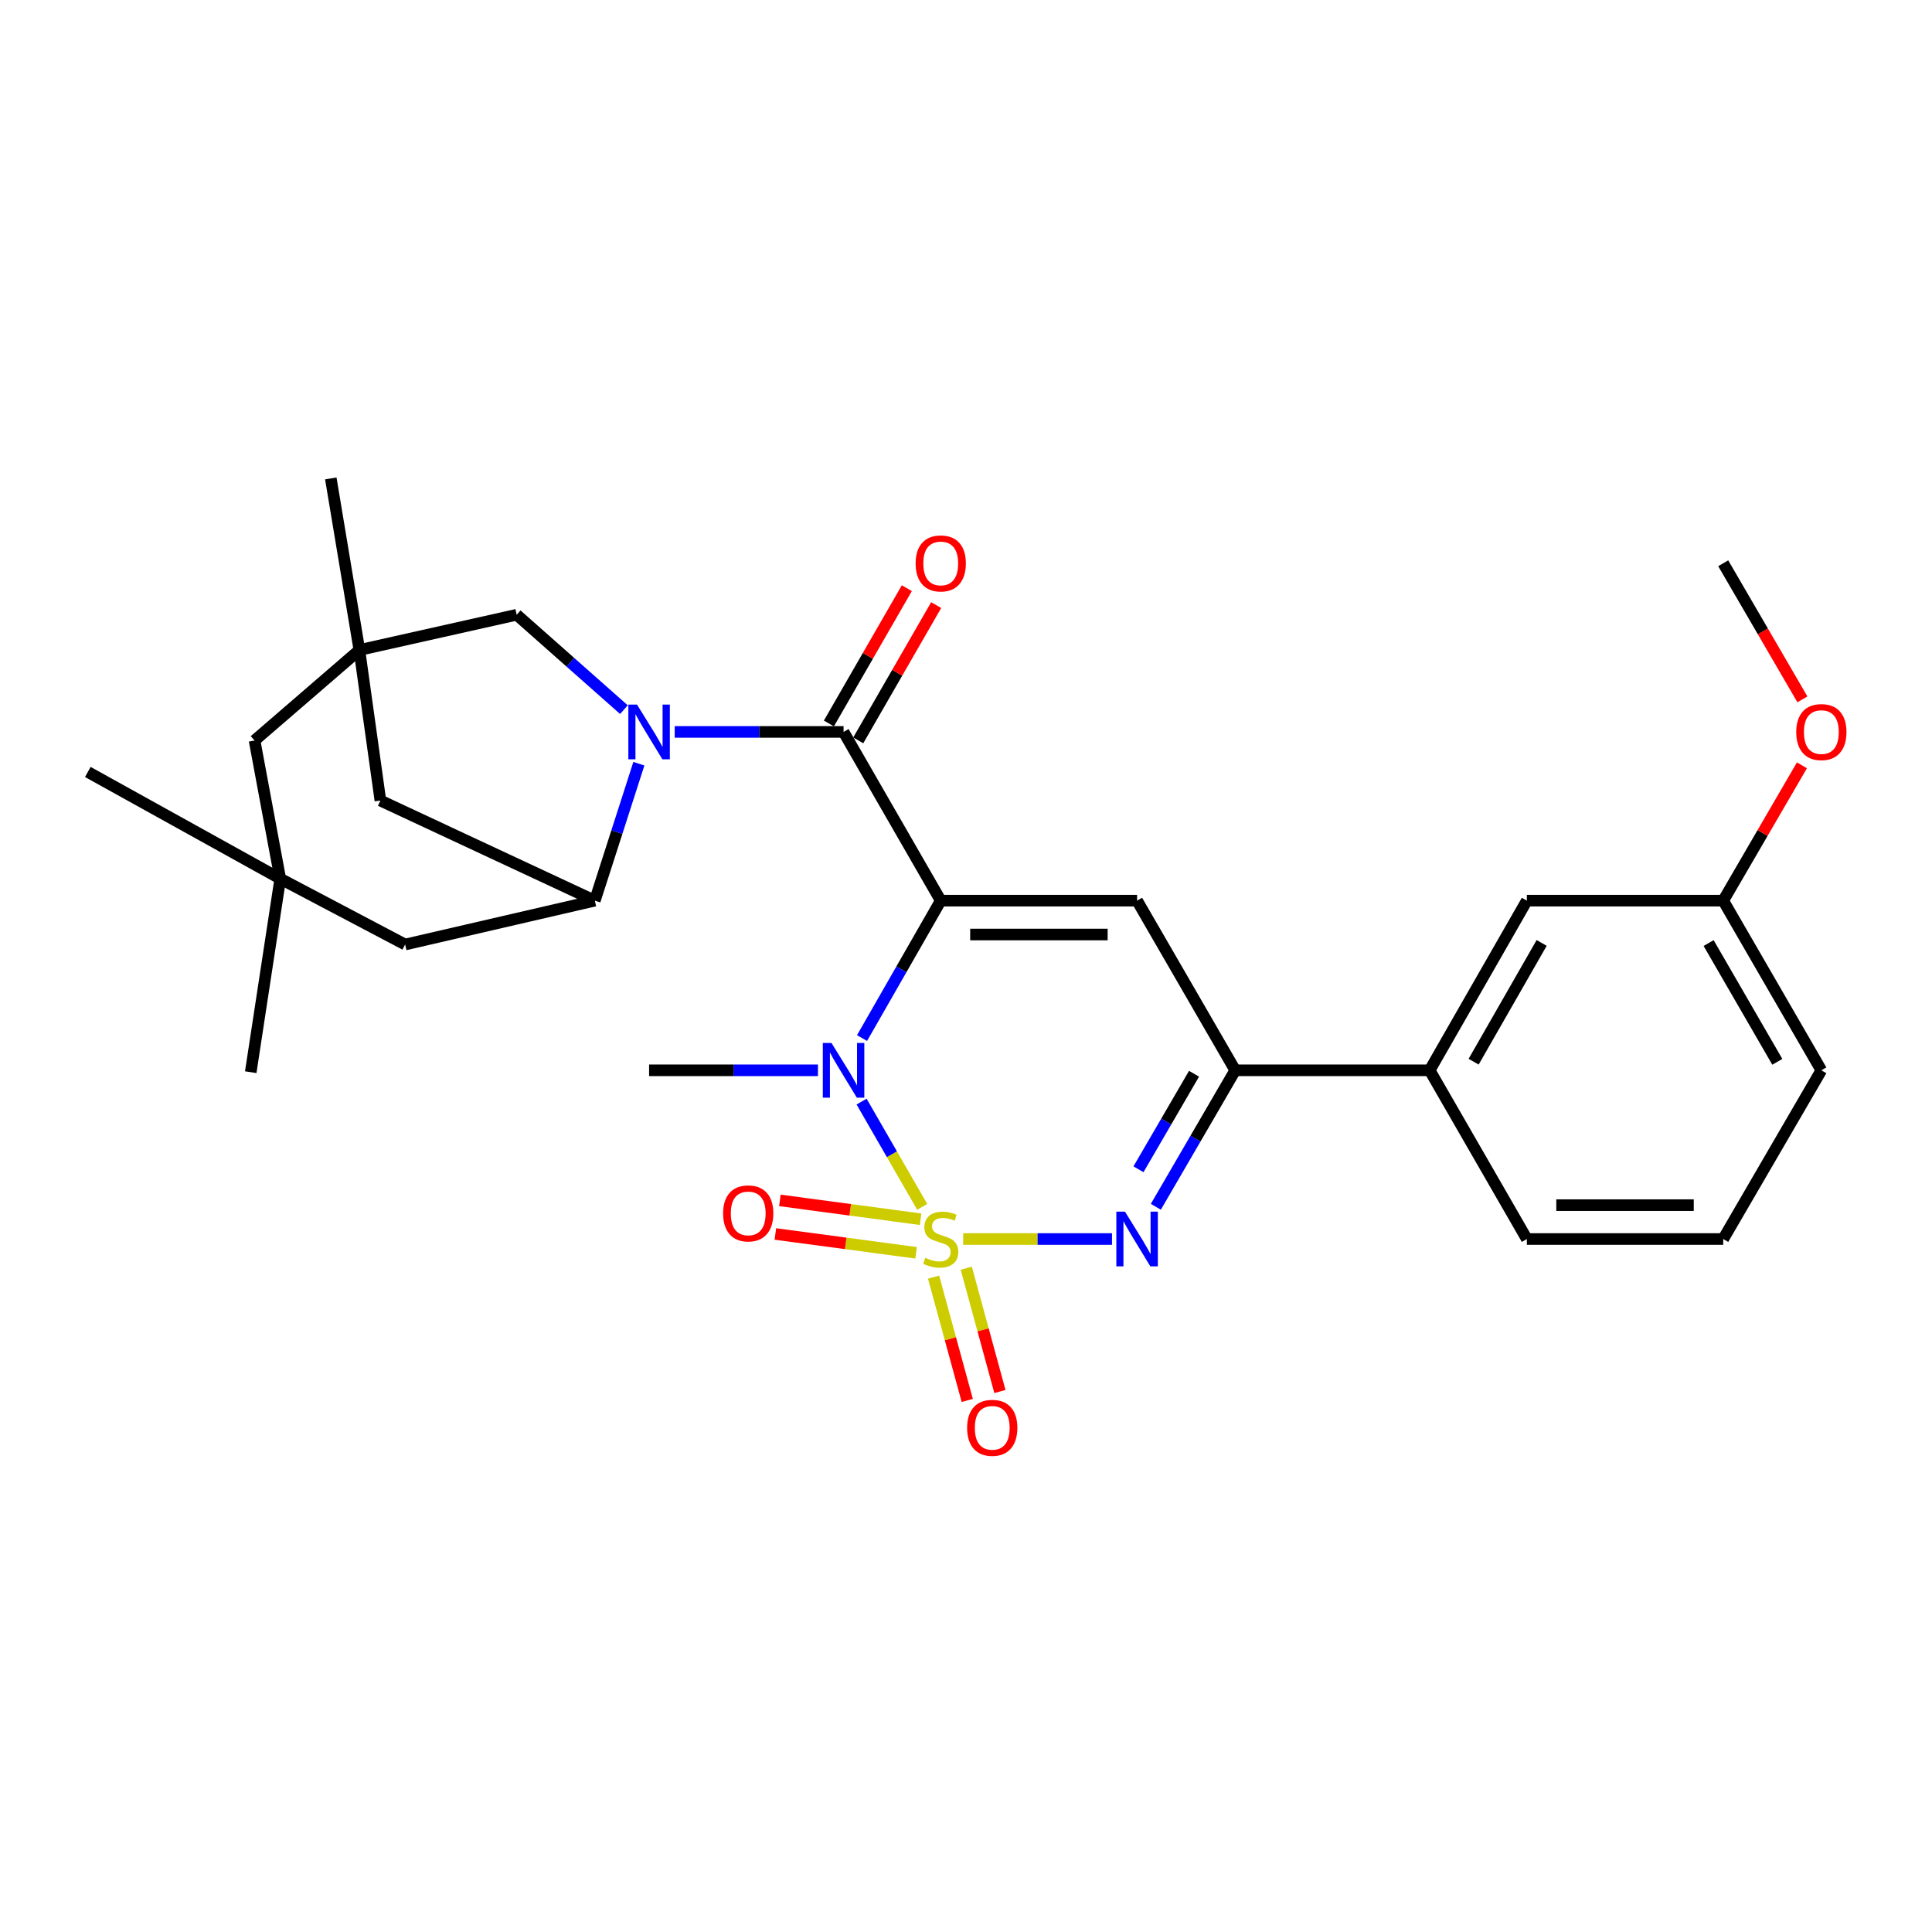 <?xml version='1.0' encoding='iso-8859-1'?>
<svg version='1.1' baseProfile='full'
              xmlns='http://www.w3.org/2000/svg'
                      xmlns:rdkit='http://www.rdkit.org/xml'
                      xmlns:xlink='http://www.w3.org/1999/xlink'
                  xml:space='preserve'
width='1000px' height='1000px' viewBox='0 0 1000 1000'>
<!-- END OF HEADER -->
<rect style='opacity:1.0;fill:#FFFFFF;stroke:none' width='1000' height='1000' x='0' y='0'> </rect>
<path class='bond-1' d='M 477.34,624.676 L 461.649,597.432' style='fill:none;fill-rule:evenodd;stroke:#CCCC00;stroke-width:6px;stroke-linecap:butt;stroke-linejoin:miter;stroke-opacity:1' />
<path class='bond-1' d='M 461.649,597.432 L 445.958,570.189' style='fill:none;fill-rule:evenodd;stroke:#0000FF;stroke-width:6px;stroke-linecap:butt;stroke-linejoin:miter;stroke-opacity:1' />
<path class='bond-2' d='M 498.544,641.315 L 537.055,641.315' style='fill:none;fill-rule:evenodd;stroke:#CCCC00;stroke-width:6px;stroke-linecap:butt;stroke-linejoin:miter;stroke-opacity:1' />
<path class='bond-2' d='M 537.055,641.315 L 575.566,641.315' style='fill:none;fill-rule:evenodd;stroke:#0000FF;stroke-width:6px;stroke-linecap:butt;stroke-linejoin:miter;stroke-opacity:1' />
<path class='bond-10' d='M 483.221,661.034 L 491.934,692.949' style='fill:none;fill-rule:evenodd;stroke:#CCCC00;stroke-width:6px;stroke-linecap:butt;stroke-linejoin:miter;stroke-opacity:1' />
<path class='bond-10' d='M 491.934,692.949 L 500.647,724.865' style='fill:none;fill-rule:evenodd;stroke:#FF0000;stroke-width:6px;stroke-linecap:butt;stroke-linejoin:miter;stroke-opacity:1' />
<path class='bond-10' d='M 500.133,656.417 L 508.846,688.332' style='fill:none;fill-rule:evenodd;stroke:#CCCC00;stroke-width:6px;stroke-linecap:butt;stroke-linejoin:miter;stroke-opacity:1' />
<path class='bond-10' d='M 508.846,688.332 L 517.56,720.247' style='fill:none;fill-rule:evenodd;stroke:#FF0000;stroke-width:6px;stroke-linecap:butt;stroke-linejoin:miter;stroke-opacity:1' />
<path class='bond-11' d='M 476.494,631.075 L 440.078,626.198' style='fill:none;fill-rule:evenodd;stroke:#CCCC00;stroke-width:6px;stroke-linecap:butt;stroke-linejoin:miter;stroke-opacity:1' />
<path class='bond-11' d='M 440.078,626.198 L 403.662,621.322' style='fill:none;fill-rule:evenodd;stroke:#FF0000;stroke-width:6px;stroke-linecap:butt;stroke-linejoin:miter;stroke-opacity:1' />
<path class='bond-11' d='M 474.167,648.451 L 437.751,643.575' style='fill:none;fill-rule:evenodd;stroke:#CCCC00;stroke-width:6px;stroke-linecap:butt;stroke-linejoin:miter;stroke-opacity:1' />
<path class='bond-11' d='M 437.751,643.575 L 401.335,638.698' style='fill:none;fill-rule:evenodd;stroke:#FF0000;stroke-width:6px;stroke-linecap:butt;stroke-linejoin:miter;stroke-opacity:1' />
<path class='bond-0' d='M 486.924,466.177 L 466.555,501.738' style='fill:none;fill-rule:evenodd;stroke:#000000;stroke-width:6px;stroke-linecap:butt;stroke-linejoin:miter;stroke-opacity:1' />
<path class='bond-0' d='M 466.555,501.738 L 446.187,537.3' style='fill:none;fill-rule:evenodd;stroke:#0000FF;stroke-width:6px;stroke-linecap:butt;stroke-linejoin:miter;stroke-opacity:1' />
<path class='bond-3' d='M 486.924,466.177 L 436.628,378.841' style='fill:none;fill-rule:evenodd;stroke:#000000;stroke-width:6px;stroke-linecap:butt;stroke-linejoin:miter;stroke-opacity:1' />
<path class='bond-29' d='M 486.924,466.177 L 588.557,466.177' style='fill:none;fill-rule:evenodd;stroke:#000000;stroke-width:6px;stroke-linecap:butt;stroke-linejoin:miter;stroke-opacity:1' />
<path class='bond-29' d='M 502.168,483.708 L 573.312,483.708' style='fill:none;fill-rule:evenodd;stroke:#000000;stroke-width:6px;stroke-linecap:butt;stroke-linejoin:miter;stroke-opacity:1' />
<path class='bond-19' d='M 423.371,553.99 L 379.67,553.99' style='fill:none;fill-rule:evenodd;stroke:#0000FF;stroke-width:6px;stroke-linecap:butt;stroke-linejoin:miter;stroke-opacity:1' />
<path class='bond-19' d='M 379.67,553.99 L 335.969,553.99' style='fill:none;fill-rule:evenodd;stroke:#000000;stroke-width:6px;stroke-linecap:butt;stroke-linejoin:miter;stroke-opacity:1' />
<path class='bond-6' d='M 598.262,624.63 L 618.805,589.31' style='fill:none;fill-rule:evenodd;stroke:#0000FF;stroke-width:6px;stroke-linecap:butt;stroke-linejoin:miter;stroke-opacity:1' />
<path class='bond-6' d='M 618.805,589.31 L 639.349,553.99' style='fill:none;fill-rule:evenodd;stroke:#000000;stroke-width:6px;stroke-linecap:butt;stroke-linejoin:miter;stroke-opacity:1' />
<path class='bond-6' d='M 589.27,605.219 L 603.651,580.495' style='fill:none;fill-rule:evenodd;stroke:#0000FF;stroke-width:6px;stroke-linecap:butt;stroke-linejoin:miter;stroke-opacity:1' />
<path class='bond-6' d='M 603.651,580.495 L 618.032,555.771' style='fill:none;fill-rule:evenodd;stroke:#000000;stroke-width:6px;stroke-linecap:butt;stroke-linejoin:miter;stroke-opacity:1' />
<path class='bond-4' d='M 436.628,378.841 L 392.927,378.841' style='fill:none;fill-rule:evenodd;stroke:#000000;stroke-width:6px;stroke-linecap:butt;stroke-linejoin:miter;stroke-opacity:1' />
<path class='bond-4' d='M 392.927,378.841 L 349.225,378.841' style='fill:none;fill-rule:evenodd;stroke:#0000FF;stroke-width:6px;stroke-linecap:butt;stroke-linejoin:miter;stroke-opacity:1' />
<path class='bond-16' d='M 444.223,383.217 L 464.393,348.209' style='fill:none;fill-rule:evenodd;stroke:#000000;stroke-width:6px;stroke-linecap:butt;stroke-linejoin:miter;stroke-opacity:1' />
<path class='bond-16' d='M 464.393,348.209 L 484.564,313.2' style='fill:none;fill-rule:evenodd;stroke:#FF0000;stroke-width:6px;stroke-linecap:butt;stroke-linejoin:miter;stroke-opacity:1' />
<path class='bond-16' d='M 429.033,374.465 L 449.203,339.457' style='fill:none;fill-rule:evenodd;stroke:#000000;stroke-width:6px;stroke-linecap:butt;stroke-linejoin:miter;stroke-opacity:1' />
<path class='bond-16' d='M 449.203,339.457 L 469.373,304.448' style='fill:none;fill-rule:evenodd;stroke:#FF0000;stroke-width:6px;stroke-linecap:butt;stroke-linejoin:miter;stroke-opacity:1' />
<path class='bond-7' d='M 330.677,395.295 L 319.278,430.736' style='fill:none;fill-rule:evenodd;stroke:#0000FF;stroke-width:6px;stroke-linecap:butt;stroke-linejoin:miter;stroke-opacity:1' />
<path class='bond-7' d='M 319.278,430.736 L 307.88,466.177' style='fill:none;fill-rule:evenodd;stroke:#000000;stroke-width:6px;stroke-linecap:butt;stroke-linejoin:miter;stroke-opacity:1' />
<path class='bond-9' d='M 322.941,367.313 L 295.186,342.753' style='fill:none;fill-rule:evenodd;stroke:#0000FF;stroke-width:6px;stroke-linecap:butt;stroke-linejoin:miter;stroke-opacity:1' />
<path class='bond-9' d='M 295.186,342.753 L 267.431,318.193' style='fill:none;fill-rule:evenodd;stroke:#000000;stroke-width:6px;stroke-linecap:butt;stroke-linejoin:miter;stroke-opacity:1' />
<path class='bond-5' d='M 588.557,466.177 L 639.349,553.99' style='fill:none;fill-rule:evenodd;stroke:#000000;stroke-width:6px;stroke-linecap:butt;stroke-linejoin:miter;stroke-opacity:1' />
<path class='bond-12' d='M 639.349,553.99 L 739.989,553.99' style='fill:none;fill-rule:evenodd;stroke:#000000;stroke-width:6px;stroke-linecap:butt;stroke-linejoin:miter;stroke-opacity:1' />
<path class='bond-13' d='M 307.88,466.177 L 196.896,414.362' style='fill:none;fill-rule:evenodd;stroke:#000000;stroke-width:6px;stroke-linecap:butt;stroke-linejoin:miter;stroke-opacity:1' />
<path class='bond-15' d='M 307.88,466.177 L 209.704,488.88' style='fill:none;fill-rule:evenodd;stroke:#000000;stroke-width:6px;stroke-linecap:butt;stroke-linejoin:miter;stroke-opacity:1' />
<path class='bond-8' d='M 186.017,336.445 L 267.431,318.193' style='fill:none;fill-rule:evenodd;stroke:#000000;stroke-width:6px;stroke-linecap:butt;stroke-linejoin:miter;stroke-opacity:1' />
<path class='bond-17' d='M 186.017,336.445 L 131.758,383.292' style='fill:none;fill-rule:evenodd;stroke:#000000;stroke-width:6px;stroke-linecap:butt;stroke-linejoin:miter;stroke-opacity:1' />
<path class='bond-21' d='M 186.017,336.445 L 171.223,247.629' style='fill:none;fill-rule:evenodd;stroke:#000000;stroke-width:6px;stroke-linecap:butt;stroke-linejoin:miter;stroke-opacity:1' />
<path class='bond-31' d='M 186.017,336.445 L 196.896,414.362' style='fill:none;fill-rule:evenodd;stroke:#000000;stroke-width:6px;stroke-linecap:butt;stroke-linejoin:miter;stroke-opacity:1' />
<path class='bond-18' d='M 739.989,553.99 L 790.294,466.177' style='fill:none;fill-rule:evenodd;stroke:#000000;stroke-width:6px;stroke-linecap:butt;stroke-linejoin:miter;stroke-opacity:1' />
<path class='bond-18' d='M 762.747,549.532 L 797.96,488.063' style='fill:none;fill-rule:evenodd;stroke:#000000;stroke-width:6px;stroke-linecap:butt;stroke-linejoin:miter;stroke-opacity:1' />
<path class='bond-23' d='M 739.989,553.99 L 790.294,641.315' style='fill:none;fill-rule:evenodd;stroke:#000000;stroke-width:6px;stroke-linecap:butt;stroke-linejoin:miter;stroke-opacity:1' />
<path class='bond-14' d='M 145.062,454.811 L 209.704,488.88' style='fill:none;fill-rule:evenodd;stroke:#000000;stroke-width:6px;stroke-linecap:butt;stroke-linejoin:miter;stroke-opacity:1' />
<path class='bond-24' d='M 145.062,454.811 L 129.78,554.963' style='fill:none;fill-rule:evenodd;stroke:#000000;stroke-width:6px;stroke-linecap:butt;stroke-linejoin:miter;stroke-opacity:1' />
<path class='bond-25' d='M 145.062,454.811 L 45.455,399.567' style='fill:none;fill-rule:evenodd;stroke:#000000;stroke-width:6px;stroke-linecap:butt;stroke-linejoin:miter;stroke-opacity:1' />
<path class='bond-32' d='M 145.062,454.811 L 131.758,383.292' style='fill:none;fill-rule:evenodd;stroke:#000000;stroke-width:6px;stroke-linecap:butt;stroke-linejoin:miter;stroke-opacity:1' />
<path class='bond-20' d='M 790.294,466.177 L 891.937,466.177' style='fill:none;fill-rule:evenodd;stroke:#000000;stroke-width:6px;stroke-linecap:butt;stroke-linejoin:miter;stroke-opacity:1' />
<path class='bond-22' d='M 891.937,466.177 L 912.307,431.152' style='fill:none;fill-rule:evenodd;stroke:#000000;stroke-width:6px;stroke-linecap:butt;stroke-linejoin:miter;stroke-opacity:1' />
<path class='bond-22' d='M 912.307,431.152 L 932.676,396.127' style='fill:none;fill-rule:evenodd;stroke:#FF0000;stroke-width:6px;stroke-linecap:butt;stroke-linejoin:miter;stroke-opacity:1' />
<path class='bond-30' d='M 891.937,466.177 L 942.729,553.99' style='fill:none;fill-rule:evenodd;stroke:#000000;stroke-width:6px;stroke-linecap:butt;stroke-linejoin:miter;stroke-opacity:1' />
<path class='bond-30' d='M 884.38,488.127 L 919.935,549.595' style='fill:none;fill-rule:evenodd;stroke:#000000;stroke-width:6px;stroke-linecap:butt;stroke-linejoin:miter;stroke-opacity:1' />
<path class='bond-28' d='M 932.928,361.996 L 912.433,326.771' style='fill:none;fill-rule:evenodd;stroke:#FF0000;stroke-width:6px;stroke-linecap:butt;stroke-linejoin:miter;stroke-opacity:1' />
<path class='bond-28' d='M 912.433,326.771 L 891.937,291.545' style='fill:none;fill-rule:evenodd;stroke:#000000;stroke-width:6px;stroke-linecap:butt;stroke-linejoin:miter;stroke-opacity:1' />
<path class='bond-26' d='M 790.294,641.315 L 891.937,641.315' style='fill:none;fill-rule:evenodd;stroke:#000000;stroke-width:6px;stroke-linecap:butt;stroke-linejoin:miter;stroke-opacity:1' />
<path class='bond-26' d='M 805.54,623.784 L 876.691,623.784' style='fill:none;fill-rule:evenodd;stroke:#000000;stroke-width:6px;stroke-linecap:butt;stroke-linejoin:miter;stroke-opacity:1' />
<path class='bond-27' d='M 891.937,641.315 L 942.729,553.99' style='fill:none;fill-rule:evenodd;stroke:#000000;stroke-width:6px;stroke-linecap:butt;stroke-linejoin:miter;stroke-opacity:1' />
<path  class='atom-0' d='M 478.924 651.035
Q 479.244 651.155, 480.564 651.715
Q 481.884 652.275, 483.324 652.635
Q 484.804 652.955, 486.244 652.955
Q 488.924 652.955, 490.484 651.675
Q 492.044 650.355, 492.044 648.075
Q 492.044 646.515, 491.244 645.555
Q 490.484 644.595, 489.284 644.075
Q 488.084 643.555, 486.084 642.955
Q 483.564 642.195, 482.044 641.475
Q 480.564 640.755, 479.484 639.235
Q 478.444 637.715, 478.444 635.155
Q 478.444 631.595, 480.844 629.395
Q 483.284 627.195, 488.084 627.195
Q 491.364 627.195, 495.084 628.755
L 494.164 631.835
Q 490.764 630.435, 488.204 630.435
Q 485.444 630.435, 483.924 631.595
Q 482.404 632.715, 482.444 634.675
Q 482.444 636.195, 483.204 637.115
Q 484.004 638.035, 485.124 638.555
Q 486.284 639.075, 488.204 639.675
Q 490.764 640.475, 492.284 641.275
Q 493.804 642.075, 494.884 643.715
Q 496.004 645.315, 496.004 648.075
Q 496.004 651.995, 493.364 654.115
Q 490.764 656.195, 486.404 656.195
Q 483.884 656.195, 481.964 655.635
Q 480.084 655.115, 477.844 654.195
L 478.924 651.035
' fill='#CCCC00'/>
<path  class='atom-2' d='M 430.368 539.83
L 439.648 554.83
Q 440.568 556.31, 442.048 558.99
Q 443.528 561.67, 443.608 561.83
L 443.608 539.83
L 447.368 539.83
L 447.368 568.15
L 443.488 568.15
L 433.528 551.75
Q 432.368 549.83, 431.128 547.63
Q 429.928 545.43, 429.568 544.75
L 429.568 568.15
L 425.888 568.15
L 425.888 539.83
L 430.368 539.83
' fill='#0000FF'/>
<path  class='atom-3' d='M 582.297 627.155
L 591.577 642.155
Q 592.497 643.635, 593.977 646.315
Q 595.457 648.995, 595.537 649.155
L 595.537 627.155
L 599.297 627.155
L 599.297 655.475
L 595.417 655.475
L 585.457 639.075
Q 584.297 637.155, 583.057 634.955
Q 581.857 632.755, 581.497 632.075
L 581.497 655.475
L 577.817 655.475
L 577.817 627.155
L 582.297 627.155
' fill='#0000FF'/>
<path  class='atom-5' d='M 329.709 364.681
L 338.989 379.681
Q 339.909 381.161, 341.389 383.841
Q 342.869 386.521, 342.949 386.681
L 342.949 364.681
L 346.709 364.681
L 346.709 393.001
L 342.829 393.001
L 332.869 376.601
Q 331.709 374.681, 330.469 372.481
Q 329.269 370.281, 328.909 369.601
L 328.909 393.001
L 325.229 393.001
L 325.229 364.681
L 329.709 364.681
' fill='#0000FF'/>
<path  class='atom-11' d='M 500.581 739.035
Q 500.581 732.235, 503.941 728.435
Q 507.301 724.635, 513.581 724.635
Q 519.861 724.635, 523.221 728.435
Q 526.581 732.235, 526.581 739.035
Q 526.581 745.915, 523.181 749.835
Q 519.781 753.715, 513.581 753.715
Q 507.341 753.715, 503.941 749.835
Q 500.581 745.955, 500.581 739.035
M 513.581 750.515
Q 517.901 750.515, 520.221 747.635
Q 522.581 744.715, 522.581 739.035
Q 522.581 733.475, 520.221 730.675
Q 517.901 727.835, 513.581 727.835
Q 509.261 727.835, 506.901 730.635
Q 504.581 733.435, 504.581 739.035
Q 504.581 744.755, 506.901 747.635
Q 509.261 750.515, 513.581 750.515
' fill='#FF0000'/>
<path  class='atom-12' d='M 374.277 628.052
Q 374.277 621.252, 377.637 617.452
Q 380.997 613.652, 387.277 613.652
Q 393.557 613.652, 396.917 617.452
Q 400.277 621.252, 400.277 628.052
Q 400.277 634.932, 396.877 638.852
Q 393.477 642.732, 387.277 642.732
Q 381.037 642.732, 377.637 638.852
Q 374.277 634.972, 374.277 628.052
M 387.277 639.532
Q 391.597 639.532, 393.917 636.652
Q 396.277 633.732, 396.277 628.052
Q 396.277 622.492, 393.917 619.692
Q 391.597 616.852, 387.277 616.852
Q 382.957 616.852, 380.597 619.652
Q 378.277 622.452, 378.277 628.052
Q 378.277 633.772, 380.597 636.652
Q 382.957 639.532, 387.277 639.532
' fill='#FF0000'/>
<path  class='atom-17' d='M 473.924 291.625
Q 473.924 284.825, 477.284 281.025
Q 480.644 277.225, 486.924 277.225
Q 493.204 277.225, 496.564 281.025
Q 499.924 284.825, 499.924 291.625
Q 499.924 298.505, 496.524 302.425
Q 493.124 306.305, 486.924 306.305
Q 480.684 306.305, 477.284 302.425
Q 473.924 298.545, 473.924 291.625
M 486.924 303.105
Q 491.244 303.105, 493.564 300.225
Q 495.924 297.305, 495.924 291.625
Q 495.924 286.065, 493.564 283.265
Q 491.244 280.425, 486.924 280.425
Q 482.604 280.425, 480.244 283.225
Q 477.924 286.025, 477.924 291.625
Q 477.924 297.345, 480.244 300.225
Q 482.604 303.105, 486.924 303.105
' fill='#FF0000'/>
<path  class='atom-23' d='M 929.729 378.921
Q 929.729 372.121, 933.089 368.321
Q 936.449 364.521, 942.729 364.521
Q 949.009 364.521, 952.369 368.321
Q 955.729 372.121, 955.729 378.921
Q 955.729 385.801, 952.329 389.721
Q 948.929 393.601, 942.729 393.601
Q 936.489 393.601, 933.089 389.721
Q 929.729 385.841, 929.729 378.921
M 942.729 390.401
Q 947.049 390.401, 949.369 387.521
Q 951.729 384.601, 951.729 378.921
Q 951.729 373.361, 949.369 370.561
Q 947.049 367.721, 942.729 367.721
Q 938.409 367.721, 936.049 370.521
Q 933.729 373.321, 933.729 378.921
Q 933.729 384.641, 936.049 387.521
Q 938.409 390.401, 942.729 390.401
' fill='#FF0000'/>
</svg>
